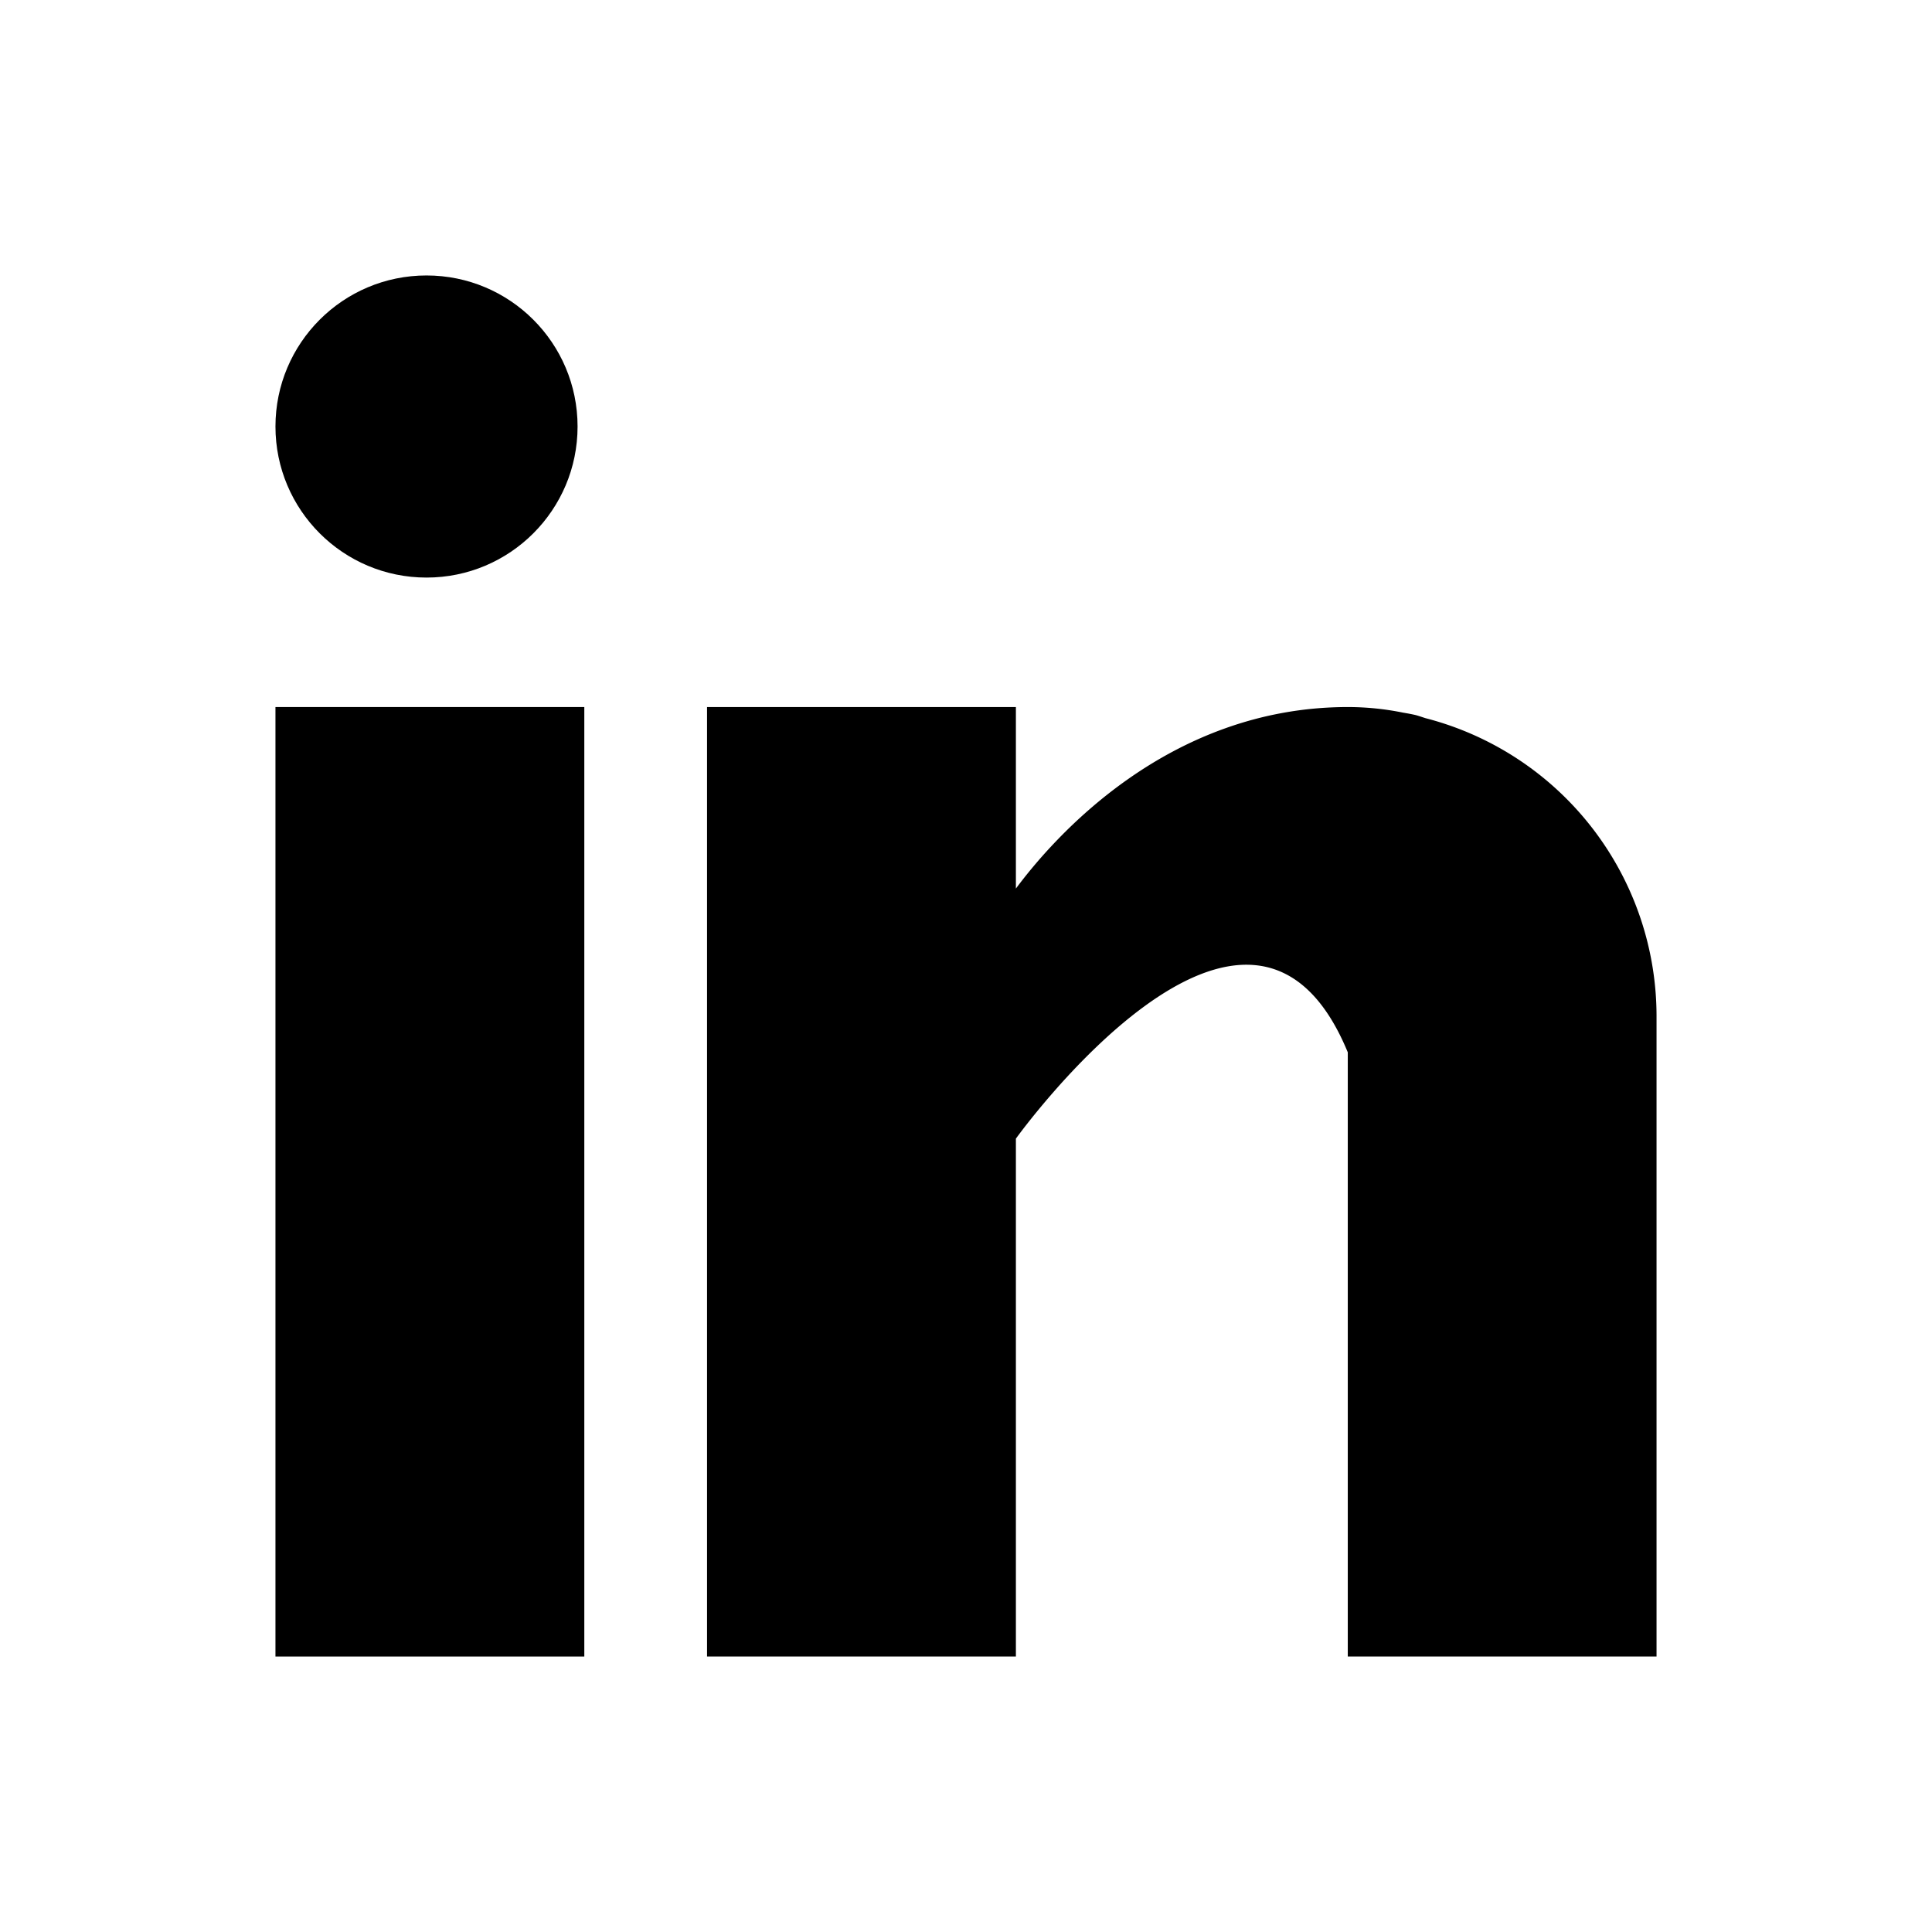 <?xml version="1.0" encoding="UTF-8"?>
<svg xmlns="http://www.w3.org/2000/svg" id="Layer_1" data-name="Layer 1" width="512" height="512" viewBox="0 0 512 512">
  <title>linkedin5</title>
  <rect x="73" y="187.375" width="81.847" height="251.625"></rect>
  <path d="M377.787,190.326c-.869-.275-1.693-.572-2.608-.823-1.098-.252-2.196-.458-3.317-.64a73.356,73.356,0,0,0-14.686-1.487c-47.717,0-77.981,34.701-87.954,48.106V187.375H187.375V439h81.847V301.75s61.854-86.147,87.954-22.875V439H439V269.199A81.608,81.608,0,0,0,377.787,190.326Z"></path>
  <circle cx="113.031" cy="113.031" r="40.031"></circle>
</svg>
